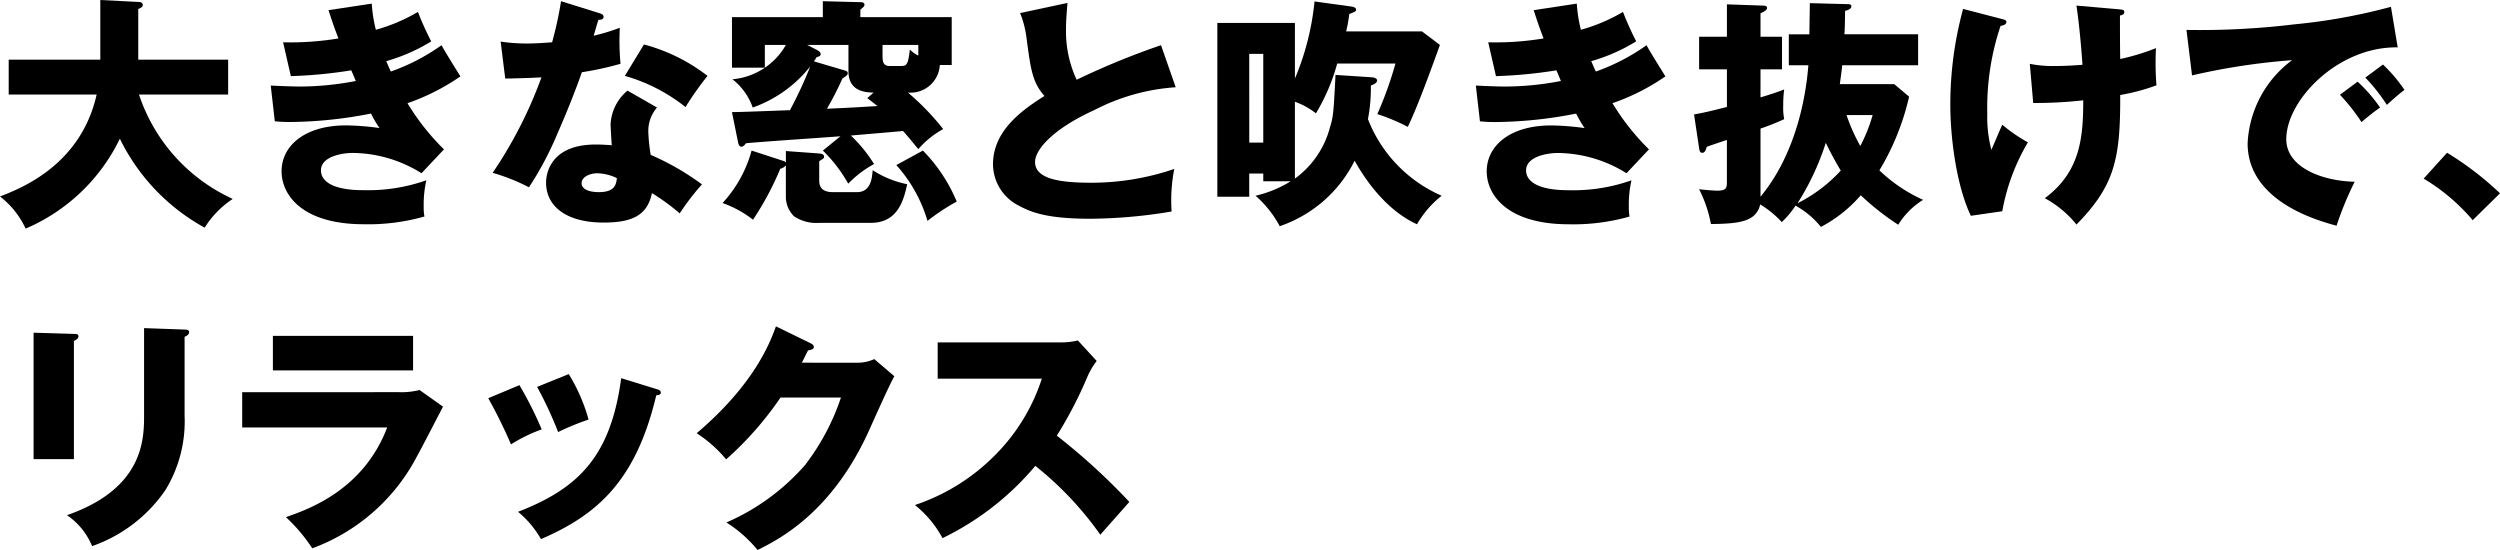 <svg xmlns="http://www.w3.org/2000/svg" xmlns:xlink="http://www.w3.org/1999/xlink" width="219.867" height="48.369" viewBox="0 0 219.867 48.369"><defs><clipPath id="a"><rect width="219.867" height="48.369" transform="translate(0 0)" fill="none"/></clipPath></defs><g transform="translate(0 0)" clip-path="url(#a)"><path d="M.765,8.311V5.25H8.821V0l3.338.17c.127,0,.4.021.4.276,0,.17-.213.277-.4.341V5.25h7.906V8.311H12.222a15.421,15.421,0,0,0,8.247,9.182A8.3,8.3,0,0,0,18,20.022,17.851,17.851,0,0,1,10.542,12.2a16.325,16.325,0,0,1-8.289,7.906A7.546,7.546,0,0,0,0,17.281c1.786-.7,7.1-2.721,8.5-8.97Z"/><path d="M32.695.319a12.335,12.335,0,0,0,.361,2.3,15.3,15.3,0,0,0,3.7-1.572,25.587,25.587,0,0,0,1.169,2.593A15.687,15.687,0,0,1,33.97,5.378c.277.659.319.722.4.914a17.988,17.988,0,0,0,4.464-2.317c.233.468,1.423,2.359,1.658,2.742a19.156,19.156,0,0,1-4.655,2.359,20.54,20.54,0,0,0,3.209,4.06l-1.977,2.1a11.542,11.542,0,0,0-6.058-1.785c-.892,0-2.784.3-2.784,1.53,0,1.021,1.148,1.743,3.7,1.743a15.369,15.369,0,0,0,5.57-.871,9.59,9.59,0,0,0-.235,2.274,4.7,4.7,0,0,0,.065.914,18.046,18.046,0,0,1-5.336.68c-5.462,0-7.227-2.614-7.227-4.655,0-2.274,2.083-4.038,5.655-4.038a22.594,22.594,0,0,1,2.954.233,10.761,10.761,0,0,1-.744-1.275,37.913,37.913,0,0,1-7.1.744,13.049,13.049,0,0,1-1.36-.063L23.81,7.525c1.3.064,2.125.085,2.593.085a25.825,25.825,0,0,0,4.889-.489c-.107-.234-.17-.426-.4-.936a40.472,40.472,0,0,1-5.314.51l-.68-2.975a25.646,25.646,0,0,0,4.867-.34C29.272,2.1,29.124,1.594,28.89.893Z"/><path d="M44.029,3.656a15.208,15.208,0,0,0,2.359.17c.616,0,1.254-.043,2.168-.106A32.927,32.927,0,0,0,49.343.106L52.68,1.148c.3.085.4.17.4.34,0,.255-.34.255-.446.255-.064.148-.34,1.126-.425,1.4a18.234,18.234,0,0,0,2.3-.7,22.564,22.564,0,0,0,.063,3.167,28.029,28.029,0,0,1-3.4.744c-.3.871-1.019,2.827-2.168,5.442a28.414,28.414,0,0,1-2.486,4.676A16.926,16.926,0,0,0,43.327,15.2a38.107,38.107,0,0,0,4.294-8.4c-.489.042-2.53.106-3.188.106Zm13.752,5.8a3.157,3.157,0,0,0-.765,2.083,14.864,14.864,0,0,0,.213,2.083,22.761,22.761,0,0,1,4.506,2.594,21.157,21.157,0,0,0-1.956,2.55,19.024,19.024,0,0,0-2.445-1.785c-.4,2-1.806,2.593-4.251,2.593-3.379,0-5.058-1.509-5.058-3.507,0-.4.085-3.358,4.379-3.358.594,0,1.02.042,1.4.063-.021-.149-.106-1.679-.106-1.849a4.13,4.13,0,0,1,1.488-2.954ZM52.51,15.24c-.6,0-1.36.3-1.36.872,0,.509.616.786,1.508.786,1.446,0,1.531-.7,1.594-1.233a4.129,4.129,0,0,0-1.742-.425M56.633,3.911a15.718,15.718,0,0,1,5.591,2.763,27.244,27.244,0,0,0-1.935,2.742,15.228,15.228,0,0,0-5.335-2.742Z"/><path d="M69.114,13.284l2.934.213c.148.021.425.042.425.276,0,.149-.043.17-.425.4V15.9c0,1,.914,1,1.3,1h2c1.233,0,1.34-1.191,1.4-1.934A8.64,8.64,0,0,0,79.784,16.2c-.34,1.615-.934,3.4-3.209,3.4H72.048a3.526,3.526,0,0,1-2.211-.574,2.407,2.407,0,0,1-.723-1.679V14.538a.828.828,0,0,1-.489.3,26.258,26.258,0,0,1-2.4,4.485,9.438,9.438,0,0,0-2.679-1.467A11.056,11.056,0,0,0,66.1,13.242l2.805.914a.348.348,0,0,1,.213.148Zm4.8-1.3c-1.317.106-7.12.489-8.311.616-.106.149-.234.3-.4.3s-.255-.17-.3-.425l-.531-2.615c.616,0,3.4-.106,5.1-.17a35.664,35.664,0,0,0,1.785-3.847A11.233,11.233,0,0,1,66.2,9.458a5.428,5.428,0,0,0-1.785-2.487,6,6,0,0,0,4.7-3.018H67.265v2H64.374V1.509h7.992V.106l3.3.085c.149,0,.361.021.361.234,0,.128-.085.191-.361.425v.659h8.034V5.718H82.654A2.575,2.575,0,0,1,79.849,8.14a22.264,22.264,0,0,1,3.1,3.21,8.113,8.113,0,0,0-2.188,1.765c-.383-.468-.724-.894-1.34-1.595-1.106.106-1.445.128-4.591.4a12.42,12.42,0,0,1,2.04,2.508A9.166,9.166,0,0,0,74.6,16.154a12.811,12.811,0,0,0-2.232-2.912ZM76.83,8.14c-1.36,0-2.211-.509-2.211-1.891v-2.3H70.984l.829.425c.15.085.362.192.362.383s-.212.234-.34.255c-.148.234-.191.3-.255.383l2.656.786c.15.043.32.085.32.255s-.149.255-.468.468a27.44,27.44,0,0,1-1.36,2.657c2.019-.085,2.252-.107,4.442-.234-.4-.319-.574-.446-.893-.7Zm.786-4.187v1c0,.595.15.851.616.851h1.021c.511,0,.616-.17.766-1.446a2.748,2.748,0,0,0,.744.531V3.953Zm3.55,9.289a14.179,14.179,0,0,1,2.976,4.485,18.3,18.3,0,0,0-2.572,1.7,12.655,12.655,0,0,0-2.742-4.91Z"/><path d="M103.4,7.673a18.141,18.141,0,0,0-7.142,2c-3.741,1.7-5.228,3.528-5.228,4.57,0,1.53,2.274,1.828,4.974,1.828a22.592,22.592,0,0,0,7.269-1.212,14.444,14.444,0,0,0-.234,3.741,44.266,44.266,0,0,1-7.185.638c-3.7,0-5.143-.553-6.206-1.127a4.109,4.109,0,0,1-2.317-3.656c0-2.89,2.423-4.7,4.528-6.015C90.8,7.248,90.65,6.121,90.289,3.422a8.711,8.711,0,0,0-.574-2.274L93.881.255c-.085,1.084-.127,1.551-.127,2.231a10.055,10.055,0,0,0,.934,4.528,67.526,67.526,0,0,1,7.419-3.04Z"/><path d="M120.688,6.8c.192.021.425.106.425.276,0,.212-.276.34-.551.446a14.161,14.161,0,0,1-.256,2.955,12.162,12.162,0,0,0,6.483,6.738,8.767,8.767,0,0,0-2.168,2.508c-3.146-1.424-5.058-4.825-5.484-5.59a11.5,11.5,0,0,1-6.589,5.76,9.439,9.439,0,0,0-2.126-2.678,10.425,10.425,0,0,0,3.1-1.276H111.1v-.68h-1.234V17.3h-2.806V2.019h6.824V6.908A23.2,23.2,0,0,0,115.608.127l3.232.447c.19.021.425.106.425.276,0,.149-.064.17-.6.383a12.672,12.672,0,0,1-.276,1.53h6.674l1.573,1.19c-.871,2.423-2.019,5.548-2.827,7.206a17.192,17.192,0,0,0-2.678-1.126,32.449,32.449,0,0,0,1.594-4.443h-5.123a17.4,17.4,0,0,1-1.87,4.379,6.428,6.428,0,0,0-1.849-1.02v6.758a8.1,8.1,0,0,0,3.082-4.505c.3-.957.319-1.318.489-4.613ZM109.869,12.54H111.1v-7.8h-1.233Z"/><path d="M138.675.319a12.42,12.42,0,0,0,.361,2.3,15.276,15.276,0,0,0,3.7-1.572A26.042,26.042,0,0,0,143.9,3.635a15.668,15.668,0,0,1-3.954,1.743c.277.659.32.722.4.914a17.989,17.989,0,0,0,4.463-2.317c.234.468,1.424,2.359,1.658,2.742a19.12,19.12,0,0,1-4.655,2.359,20.617,20.617,0,0,0,3.209,4.06l-1.976,2.1A11.544,11.544,0,0,0,137,13.455c-.892,0-2.785.3-2.785,1.53,0,1.021,1.149,1.743,3.7,1.743a15.361,15.361,0,0,0,5.569-.871,9.6,9.6,0,0,0-.234,2.274,4.794,4.794,0,0,0,.064.914,18.043,18.043,0,0,1-5.335.68c-5.463,0-7.227-2.614-7.227-4.655,0-2.274,2.083-4.038,5.654-4.038a22.606,22.606,0,0,1,2.955.233,10.624,10.624,0,0,1-.744-1.275,37.915,37.915,0,0,1-7.1.744,13.049,13.049,0,0,1-1.36-.063l-.362-3.146c1.3.064,2.126.085,2.594.085a25.832,25.832,0,0,0,4.889-.489c-.107-.234-.17-.426-.4-.936a40.459,40.459,0,0,1-5.313.51l-.681-2.975a25.651,25.651,0,0,0,4.868-.34c-.489-1.276-.637-1.786-.872-2.487Z"/><path d="M157.32,5.739V3.018h1.807L159.17.277l3.209.085c.234,0,.446,0,.446.191s-.255.34-.553.4c-.02,1.084-.02,1.509-.063,2.061h6.483V5.739h-6.675c-.021.234-.063.617-.212,1.658h4.782L167.9,8.5a21.962,21.962,0,0,1-2.614,6.483,13.637,13.637,0,0,0,3.847,2.593,6.661,6.661,0,0,0-2.189,2.19,22.96,22.96,0,0,1-3.295-2.593,11.987,11.987,0,0,1-3.507,2.784,7.485,7.485,0,0,0-2.232-1.87,7.786,7.786,0,0,1-1.211,1.445,8.516,8.516,0,0,0-1.892-1.552c-.361,1.51-1.807,1.7-4.336,1.722a11.269,11.269,0,0,0-1.042-3.061c.68.085,1.467.128,1.573.128.85,0,.872-.255.872-.808V12.307c-.255.085-1.021.34-1.765.6-.106.341-.191.532-.4.532s-.255-.213-.277-.4l-.446-2.976c.786-.127,1.891-.4,2.891-.659V6.1h-2.445V3.231h2.445V.383l3.082.106c.254,0,.446.022.446.212,0,.171-.234.319-.574.468V3.231h1.892V6.1h-1.892V8.566c1.318-.4,1.594-.51,2.083-.7a9.834,9.834,0,0,0-.085,1.424,5.161,5.161,0,0,0,.085,1.19,21.454,21.454,0,0,1-2.083.829V17.3c2.742-3.316,3.911-7.8,4.209-11.563Zm4.57,9.268c-.552-.935-.914-1.616-1.318-2.445a22.727,22.727,0,0,1-2.486,5.314,13.221,13.221,0,0,0,3.8-2.869m.51-4.889a15.953,15.953,0,0,0,1.212,2.721,13.839,13.839,0,0,0,1.084-2.721Z"/><path d="M176.093,1.68c.256.063.361.106.361.254,0,.256-.361.319-.51.341a22.616,22.616,0,0,0-1.169,7.716,11.374,11.374,0,0,0,.362,3.188c.148-.34.807-1.892.956-2.211a14.1,14.1,0,0,0,2.254,1.552,18.131,18.131,0,0,0-2.254,6.058l-2.763.4c-1.339-2.805-1.806-7.163-1.806-9.714a31.963,31.963,0,0,1,1.125-8.48Zm10.16-.872c.4.042.574.042.574.255s-.233.276-.383.3c0,1.211,0,2.656.022,3.825a19.305,19.305,0,0,0,3.145-.956,24.8,24.8,0,0,0,.043,3.273,18.262,18.262,0,0,1-3.188.851c.021,5.59-.468,7.949-3.847,11.392a9.127,9.127,0,0,0-2.785-2.316c3.125-2.317,3.38-5.335,3.38-8.609a37.943,37.943,0,0,1-4.4.234l-.3-3.443a10.392,10.392,0,0,0,2.253.191c.212,0,1.062,0,2.38-.106-.043-.659-.234-3.252-.531-5.208Z"/><path d="M210.871,4.166c-5.25-.085-9.8,4.634-9.8,8.077,0,2.465,3.125,3.677,6.016,3.741a28.581,28.581,0,0,0-1.594,3.868c-1.722-.468-7.822-2.168-7.822-7.248a9.669,9.669,0,0,1,3.911-7.312,58,58,0,0,0-8.8,1.34l-.489-4a69.01,69.01,0,0,0,9.459-.488A51.13,51.13,0,0,0,210.276.6Zm-3.528,3.018a13.308,13.308,0,0,1,1.977,2.274c-.6.425-.893.659-1.637,1.276a17.134,17.134,0,0,0-1.892-2.4Zm2.232-1.509a13.506,13.506,0,0,1,1.892,2.231c-.532.4-.893.724-1.552,1.318a15.768,15.768,0,0,0-1.892-2.4Z"/><path d="M217.465,19.364a17.159,17.159,0,0,0-4.314-3.656l2.061-2.274A27.551,27.551,0,0,1,219.867,17Z"/><path d="M6.5,29.366c.255,0,.4.022.4.213,0,.213-.255.34-.4.4V40.377H2.954V29.26Zm9.734-.382c.213,0,.4.042.4.212,0,.255-.255.362-.4.426v6.929a11.562,11.562,0,0,1-1.7,6.568A12.988,12.988,0,0,1,8.1,48.029a6.087,6.087,0,0,0-2.21-2.721c6.653-2.317,6.781-6.568,6.781-8.736V28.857Z"/><path d="M35.075,34.489A6.52,6.52,0,0,0,36.9,34.3l2.062,1.467c-.361.68-1.913,3.7-2.253,4.293a17,17,0,0,1-9.246,8.163,14.567,14.567,0,0,0-2.318-2.743c1.956-.68,6.8-2.359,8.907-7.885H21.3v-3.1Zm1.254-1.912H24v-3.04H36.329Z"/><path d="M45.685,33.873a33.391,33.391,0,0,1,1.956,3.889,13.814,13.814,0,0,0-2.7,1.318,44.687,44.687,0,0,0-2-4.06Zm12.031.339c.234.064.4.128.4.319,0,.213-.3.234-.4.234-1.786,7.546-5.208,10.522-10.139,12.647a8.619,8.619,0,0,0-2.019-2.4c5.442-2.1,8.162-4.994,9.076-11.754ZM50.021,32.9a15.533,15.533,0,0,1,1.743,4A21.729,21.729,0,0,0,49.086,38a33.755,33.755,0,0,0-1.849-3.975Z"/><path d="M75.384,31.9a3.546,3.546,0,0,0,1.509-.319l1.764,1.509c-.382.638-1.679,3.55-2.168,4.634-3.273,7.354-7.992,9.714-9.863,10.649a11.343,11.343,0,0,0-2.741-2.423,19.513,19.513,0,0,0,6.907-5.038,20.247,20.247,0,0,0,3.167-5.951H68.646A29.186,29.186,0,0,1,63.863,40.4,11.528,11.528,0,0,0,61.27,38.1c5.165-4.379,6.505-8.12,6.972-9.4L71.3,30.195c.085.043.276.149.276.319,0,.213-.3.277-.51.3-.34.659-.4.829-.553,1.084Z"/><path d="M82.466,33.3V30.111H93.327a5.9,5.9,0,0,0,1.467-.17l1.658,1.806a6.482,6.482,0,0,0-.807,1.361,36.678,36.678,0,0,1-2.7,5.207,56.108,56.108,0,0,1,6.376,5.824c-.7.808-1.849,2.083-2.55,2.891a29.134,29.134,0,0,0-5.718-6.058,24.648,24.648,0,0,1-8.162,6.355,9.5,9.5,0,0,0-2.423-2.912,17.853,17.853,0,0,0,6.908-4.251A16.869,16.869,0,0,0,91.627,33.3Z"/></g></svg>